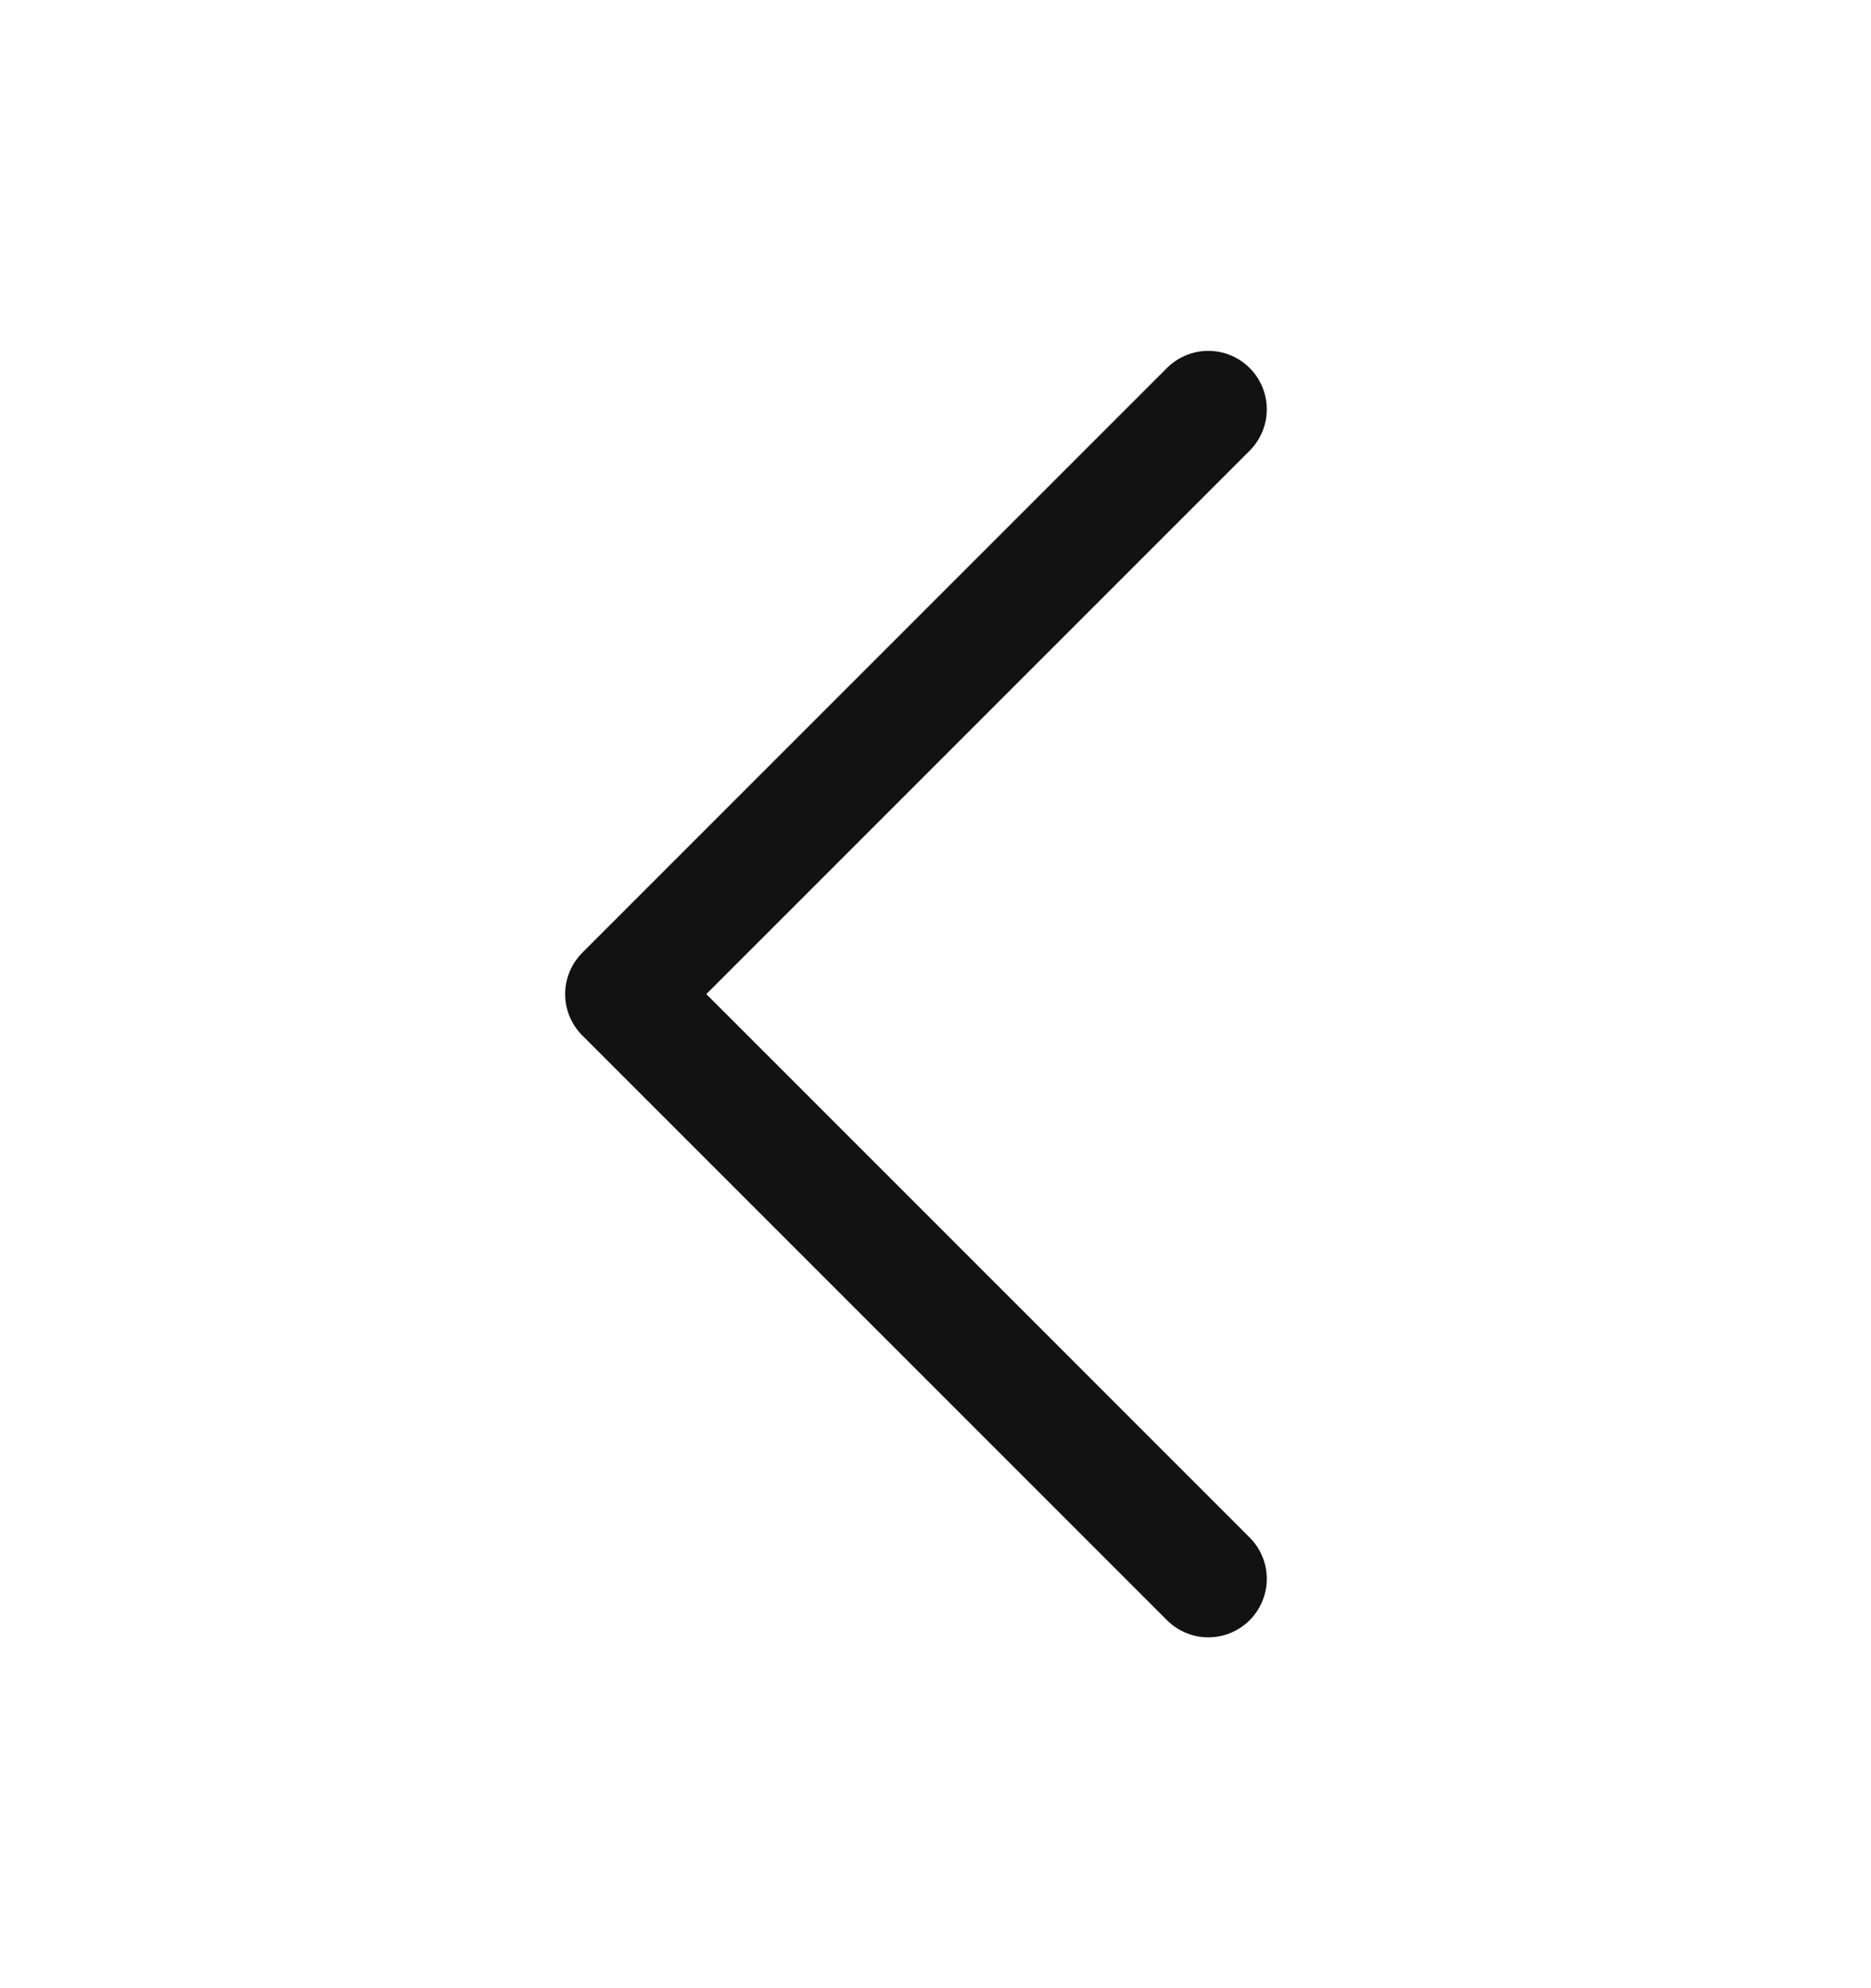 <svg width="16" height="17" viewBox="0 0 16 17" fill="none" xmlns="http://www.w3.org/2000/svg">
<path d="M10.333 3.5L5.333 8.5L10.333 13.5" stroke="#121212" stroke-linecap="round" stroke-linejoin="round"/>
</svg>
